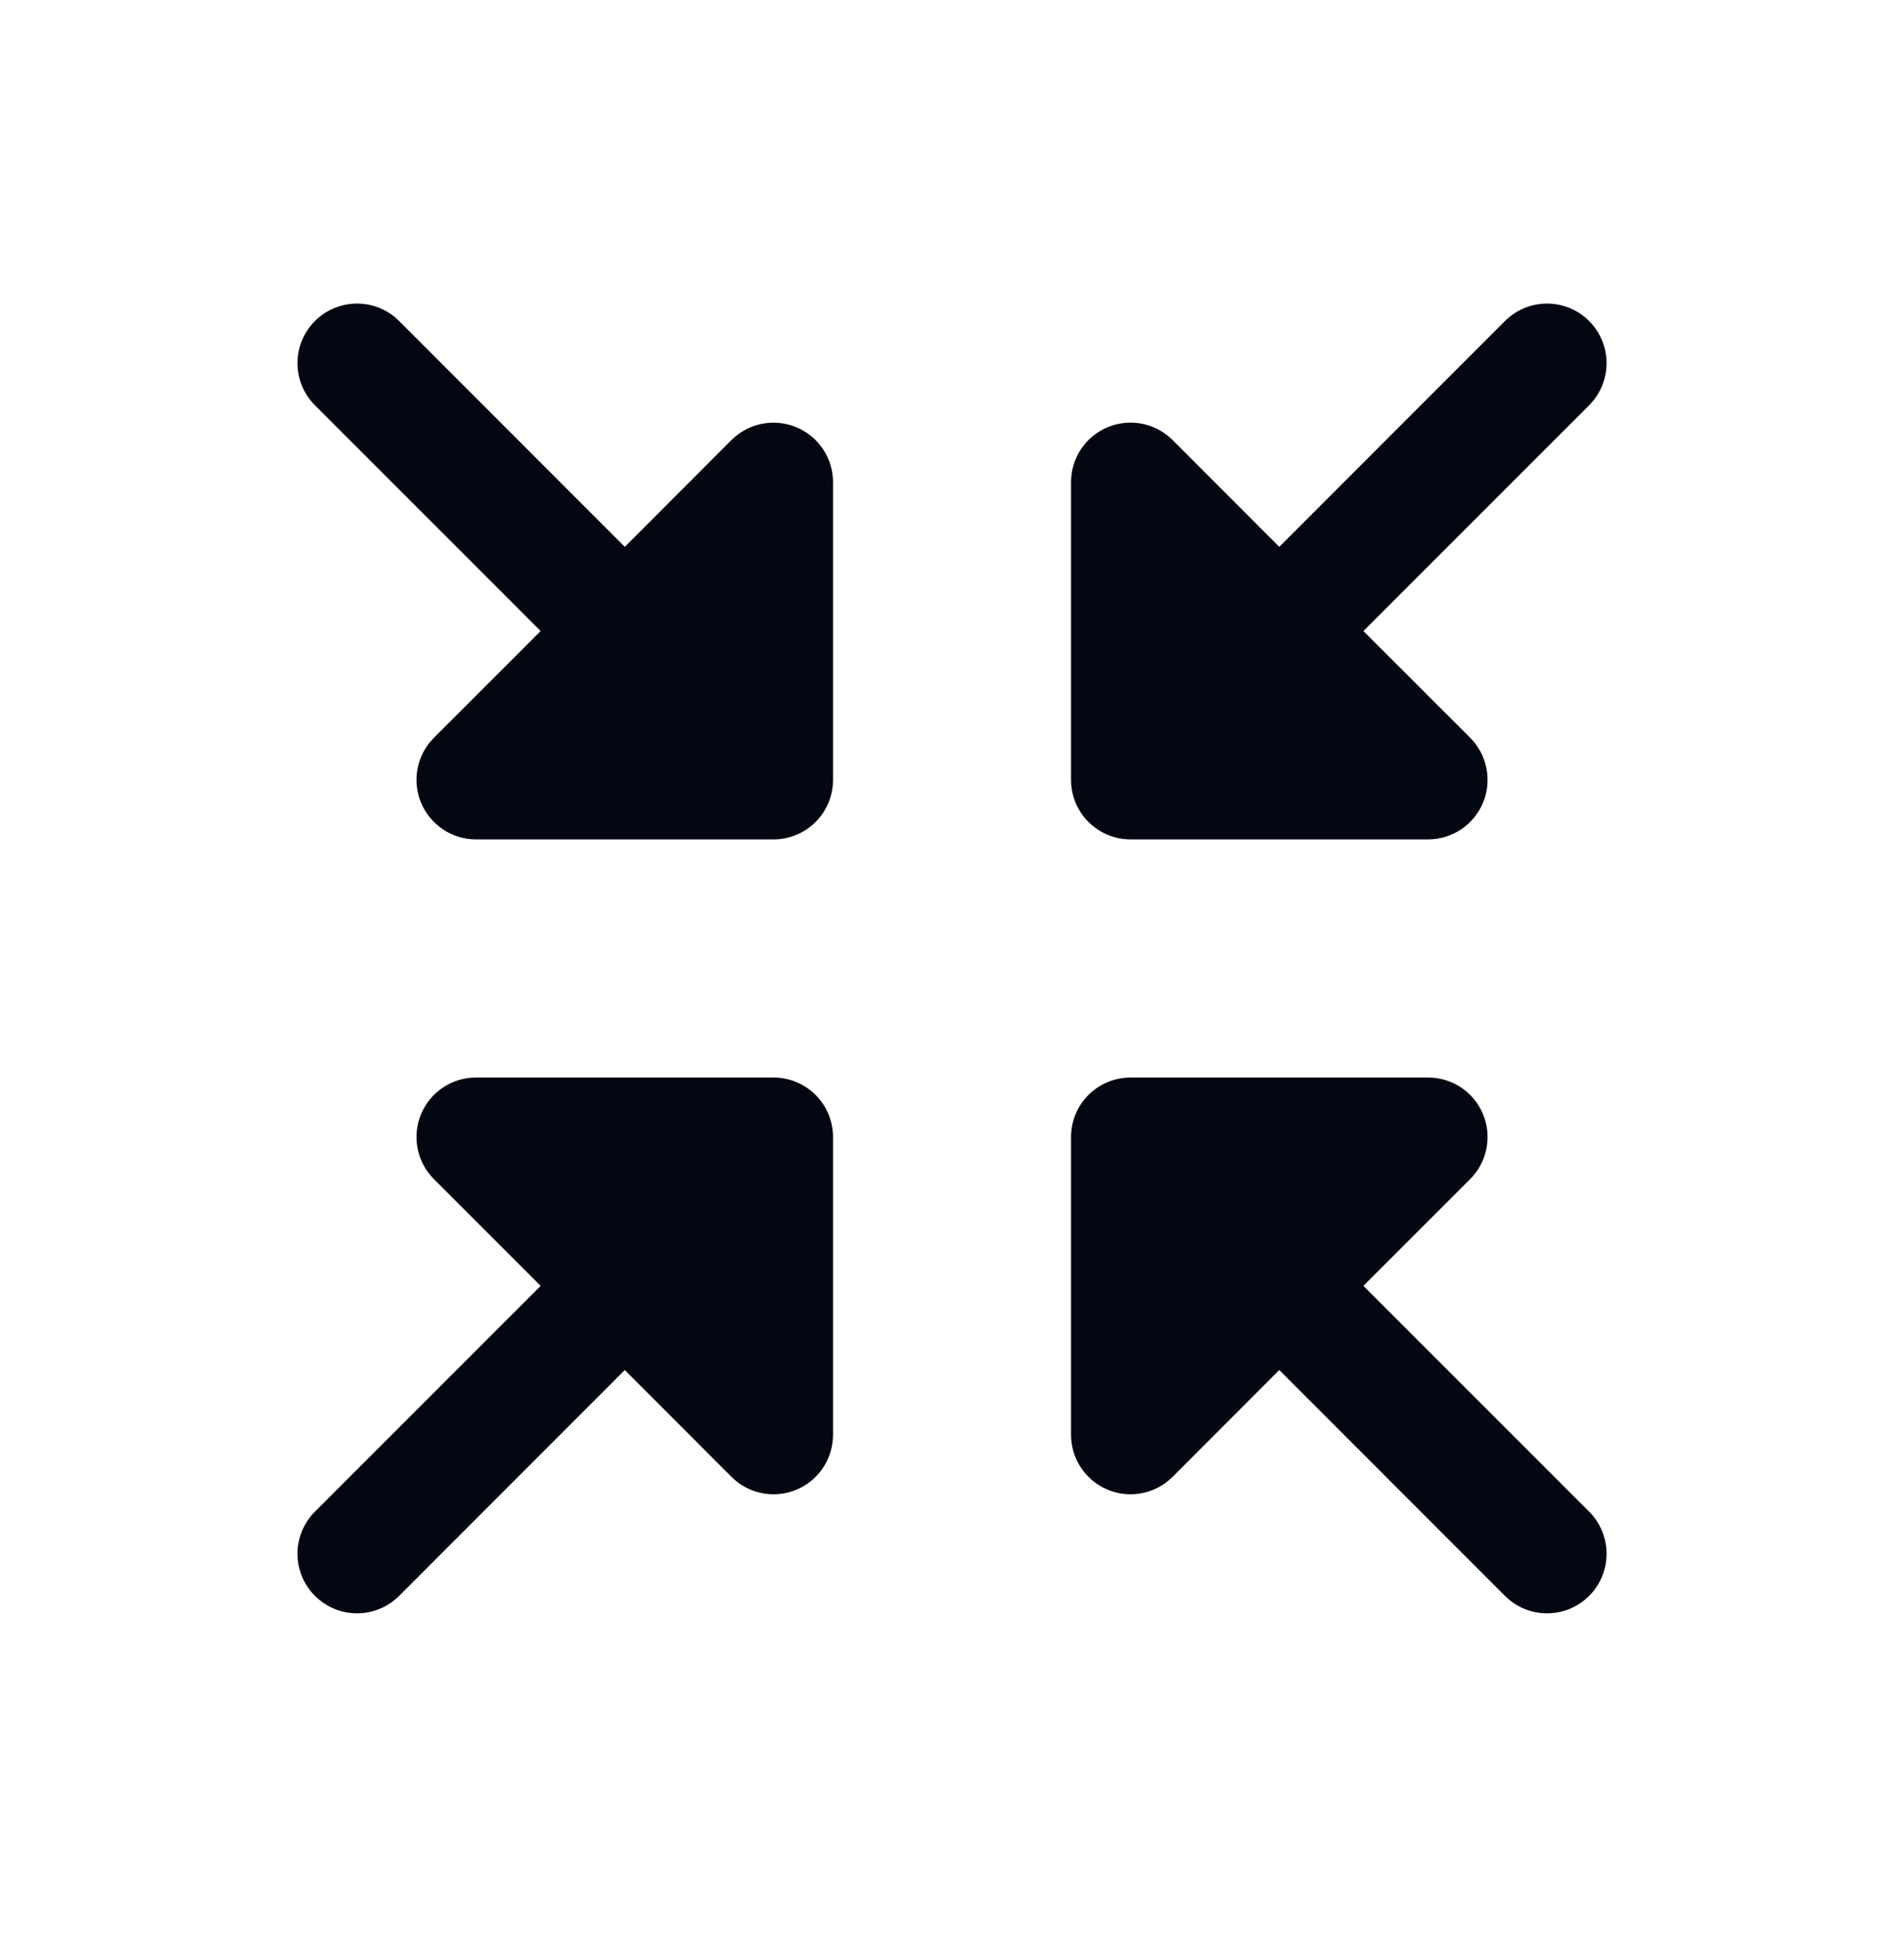 <svg xmlns="http://www.w3.org/2000/svg" width="60" height="61" viewBox="0 0 60 61" fill="none"><g id="Frame"><path id="Vector" d="M33.751 24.563V15.188C33.751 14.816 33.861 14.454 34.067 14.145C34.273 13.836 34.566 13.596 34.908 13.454C35.251 13.312 35.628 13.275 35.992 13.347C36.356 13.42 36.69 13.598 36.953 13.861L40.313 17.224L47.425 10.111C47.776 9.759 48.254 9.562 48.751 9.562C49.249 9.562 49.726 9.759 50.078 10.111C50.429 10.463 50.627 10.94 50.627 11.438C50.627 11.935 50.429 12.412 50.078 12.764L42.964 19.875L46.328 23.236C46.59 23.498 46.769 23.832 46.841 24.196C46.914 24.56 46.877 24.938 46.735 25.28C46.593 25.623 46.352 25.916 46.044 26.122C45.735 26.328 45.372 26.438 45.001 26.438H35.626C35.129 26.438 34.652 26.24 34.3 25.888C33.949 25.537 33.751 25.06 33.751 24.563ZM24.376 33.938H15.001C14.63 33.937 14.267 34.047 13.959 34.253C13.65 34.459 13.409 34.752 13.267 35.095C13.125 35.438 13.088 35.815 13.161 36.179C13.233 36.543 13.412 36.877 13.675 37.139L17.038 40.5L9.924 47.611C9.573 47.963 9.375 48.44 9.375 48.938C9.375 49.435 9.573 49.912 9.924 50.264C10.276 50.616 10.754 50.814 11.251 50.814C11.749 50.814 12.226 50.616 12.578 50.264L19.689 43.151L23.049 46.514C23.312 46.777 23.646 46.956 24.01 47.028C24.374 47.1 24.751 47.063 25.094 46.921C25.437 46.779 25.73 46.539 25.936 46.23C26.142 45.921 26.251 45.559 26.251 45.188V35.813C26.251 35.315 26.053 34.838 25.702 34.487C25.35 34.135 24.873 33.938 24.376 33.938ZM25.093 13.456C24.751 13.313 24.374 13.276 24.01 13.348C23.646 13.42 23.312 13.599 23.049 13.861L19.689 17.224L12.578 10.111C12.226 9.759 11.749 9.562 11.251 9.562C10.754 9.562 10.276 9.759 9.924 10.111C9.573 10.463 9.375 10.94 9.375 11.438C9.375 11.935 9.573 12.412 9.924 12.764L17.038 19.875L13.675 23.236C13.412 23.498 13.233 23.832 13.161 24.196C13.088 24.56 13.125 24.938 13.267 25.28C13.409 25.623 13.65 25.916 13.959 26.122C14.267 26.328 14.63 26.438 15.001 26.438H24.376C24.873 26.438 25.35 26.24 25.702 25.888C26.053 25.537 26.251 25.06 26.251 24.563V15.188C26.251 14.817 26.141 14.454 25.935 14.146C25.729 13.838 25.436 13.597 25.093 13.456ZM42.964 40.5L46.328 37.139C46.59 36.877 46.769 36.543 46.841 36.179C46.914 35.815 46.877 35.438 46.735 35.095C46.593 34.752 46.352 34.459 46.044 34.253C45.735 34.047 45.372 33.937 45.001 33.938H35.626C35.129 33.938 34.652 34.135 34.3 34.487C33.949 34.838 33.751 35.315 33.751 35.813V45.188C33.751 45.559 33.861 45.921 34.067 46.23C34.273 46.539 34.566 46.779 34.908 46.921C35.251 47.063 35.628 47.1 35.992 47.028C36.356 46.956 36.69 46.777 36.953 46.514L40.313 43.151L47.425 50.264C47.599 50.438 47.806 50.577 48.033 50.671C48.261 50.765 48.505 50.814 48.751 50.814C48.997 50.814 49.241 50.765 49.469 50.671C49.697 50.577 49.903 50.438 50.078 50.264C50.252 50.09 50.39 49.883 50.484 49.656C50.579 49.428 50.627 49.184 50.627 48.938C50.627 48.691 50.579 48.447 50.484 48.22C50.39 47.992 50.252 47.785 50.078 47.611L42.964 40.5Z" fill="#030712"></path></g></svg>